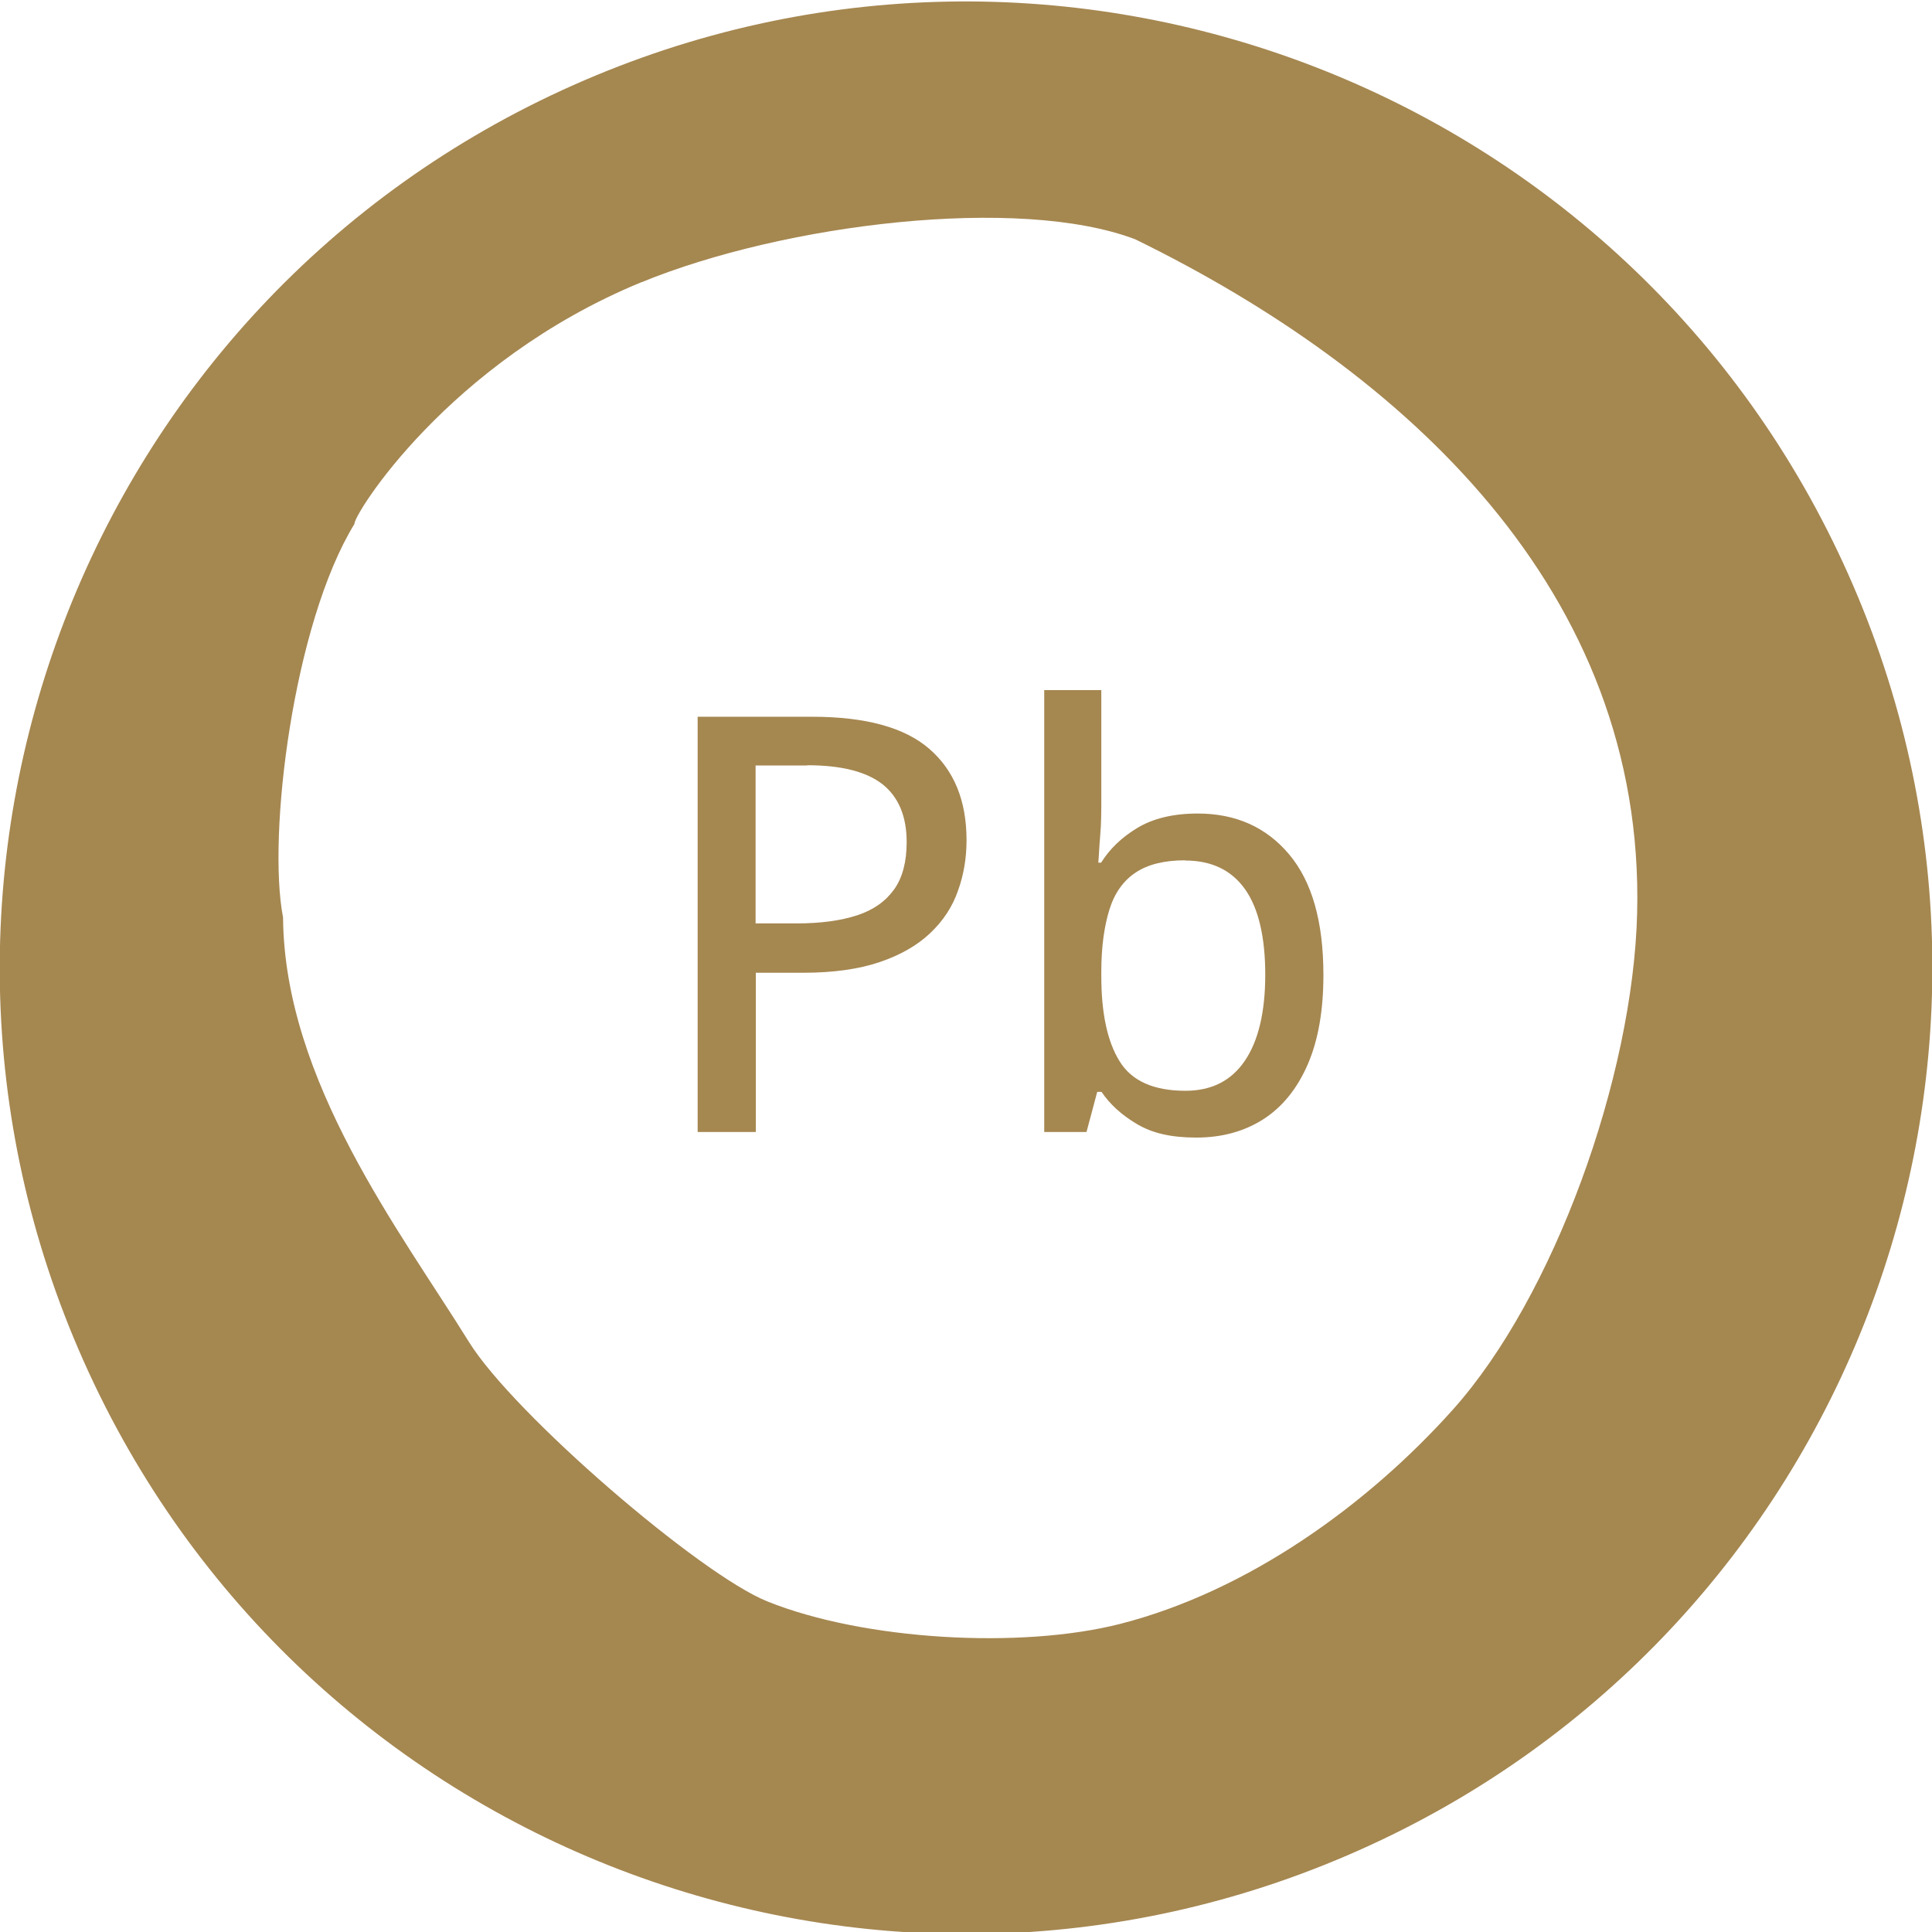 <?xml version="1.0" encoding="UTF-8"?>
<svg id="Vrstva_1" xmlns="http://www.w3.org/2000/svg" version="1.1" viewBox="0 0 90.03 90.03">
  <!-- Generator: Adobe Illustrator 29.6.1, SVG Export Plug-In . SVG Version: 2.1.1 Build 9)  -->
  <defs>
    <style>
      .st0 {
        fill: #a58750;
      }
    </style>
  </defs>
  <path class="st0" d="M86.14,26.79C76.03,4.07,49.42-6.14,26.71,3.97,3.99,14.08-6.22,40.69,3.89,63.41c10.11,22.71,36.72,32.93,59.44,22.81,22.71-10.11,32.93-36.72,22.81-59.43ZM76.29,42.54c-.19,7.7-3.9,17.91-8.58,23.14-4,4.47-9.57,8.47-15.5,9.99-4.66,1.19-11.96.76-16.44-1.04-3.14-1.25-11.84-8.74-13.92-12.1-3.18-5.13-8.6-12.15-8.66-19.78-.74-3.8.47-13.68,3.33-18.34-.08-.36,4.35-7.55,13.37-11.26h.01c6.64-2.72,17.57-4.06,23-2,12.57,6.15,23.76,16.39,23.39,31.39Z"/>
  <g>
    <path class="st0" d="M37.84,33.4c2.5,0,4.32.5,5.47,1.5s1.73,2.41,1.73,4.25c0,.83-.13,1.62-.4,2.36-.26.75-.69,1.4-1.29,1.97s-1.38,1.02-2.35,1.35-2.16.5-3.57.5h-2.21v7.42h-2.71v-19.35s5.33,0,5.33,0ZM37.62,35.67h-2.41v7.36h1.92c1.12,0,2.06-.13,2.82-.38s1.33-.66,1.72-1.21.58-1.29.58-2.2c0-1.2-.38-2.1-1.12-2.69-.75-.59-1.92-.89-3.51-.89h0Z"/>
    <path class="st0" d="M51.32,32.15v5.06c0,.58,0,1.15-.05,1.71s-.06.98-.09,1.28h.13c.4-.64.96-1.18,1.69-1.62s1.67-.67,2.81-.67c1.77,0,3.19.63,4.26,1.9s1.6,3.14,1.6,5.63c0,1.64-.24,3.03-.73,4.16-.49,1.13-1.18,1.98-2.06,2.55-.89.57-1.93.86-3.13.86s-2.06-.21-2.77-.63-1.26-.92-1.65-1.5h-.2l-.5,1.87h-1.97v-20.59h2.66ZM55.22,40.09c-.96,0-1.73.19-2.3.57s-.98.95-1.22,1.72-.38,1.73-.38,2.9v.2c0,1.73.28,3.05.85,3.97.56.92,1.59,1.38,3.07,1.38,1.22,0,2.14-.47,2.77-1.4s.95-2.27.95-4.01-.31-3.09-.94-3.98c-.63-.89-1.56-1.34-2.79-1.34h0Z"/>
  </g>
</svg>